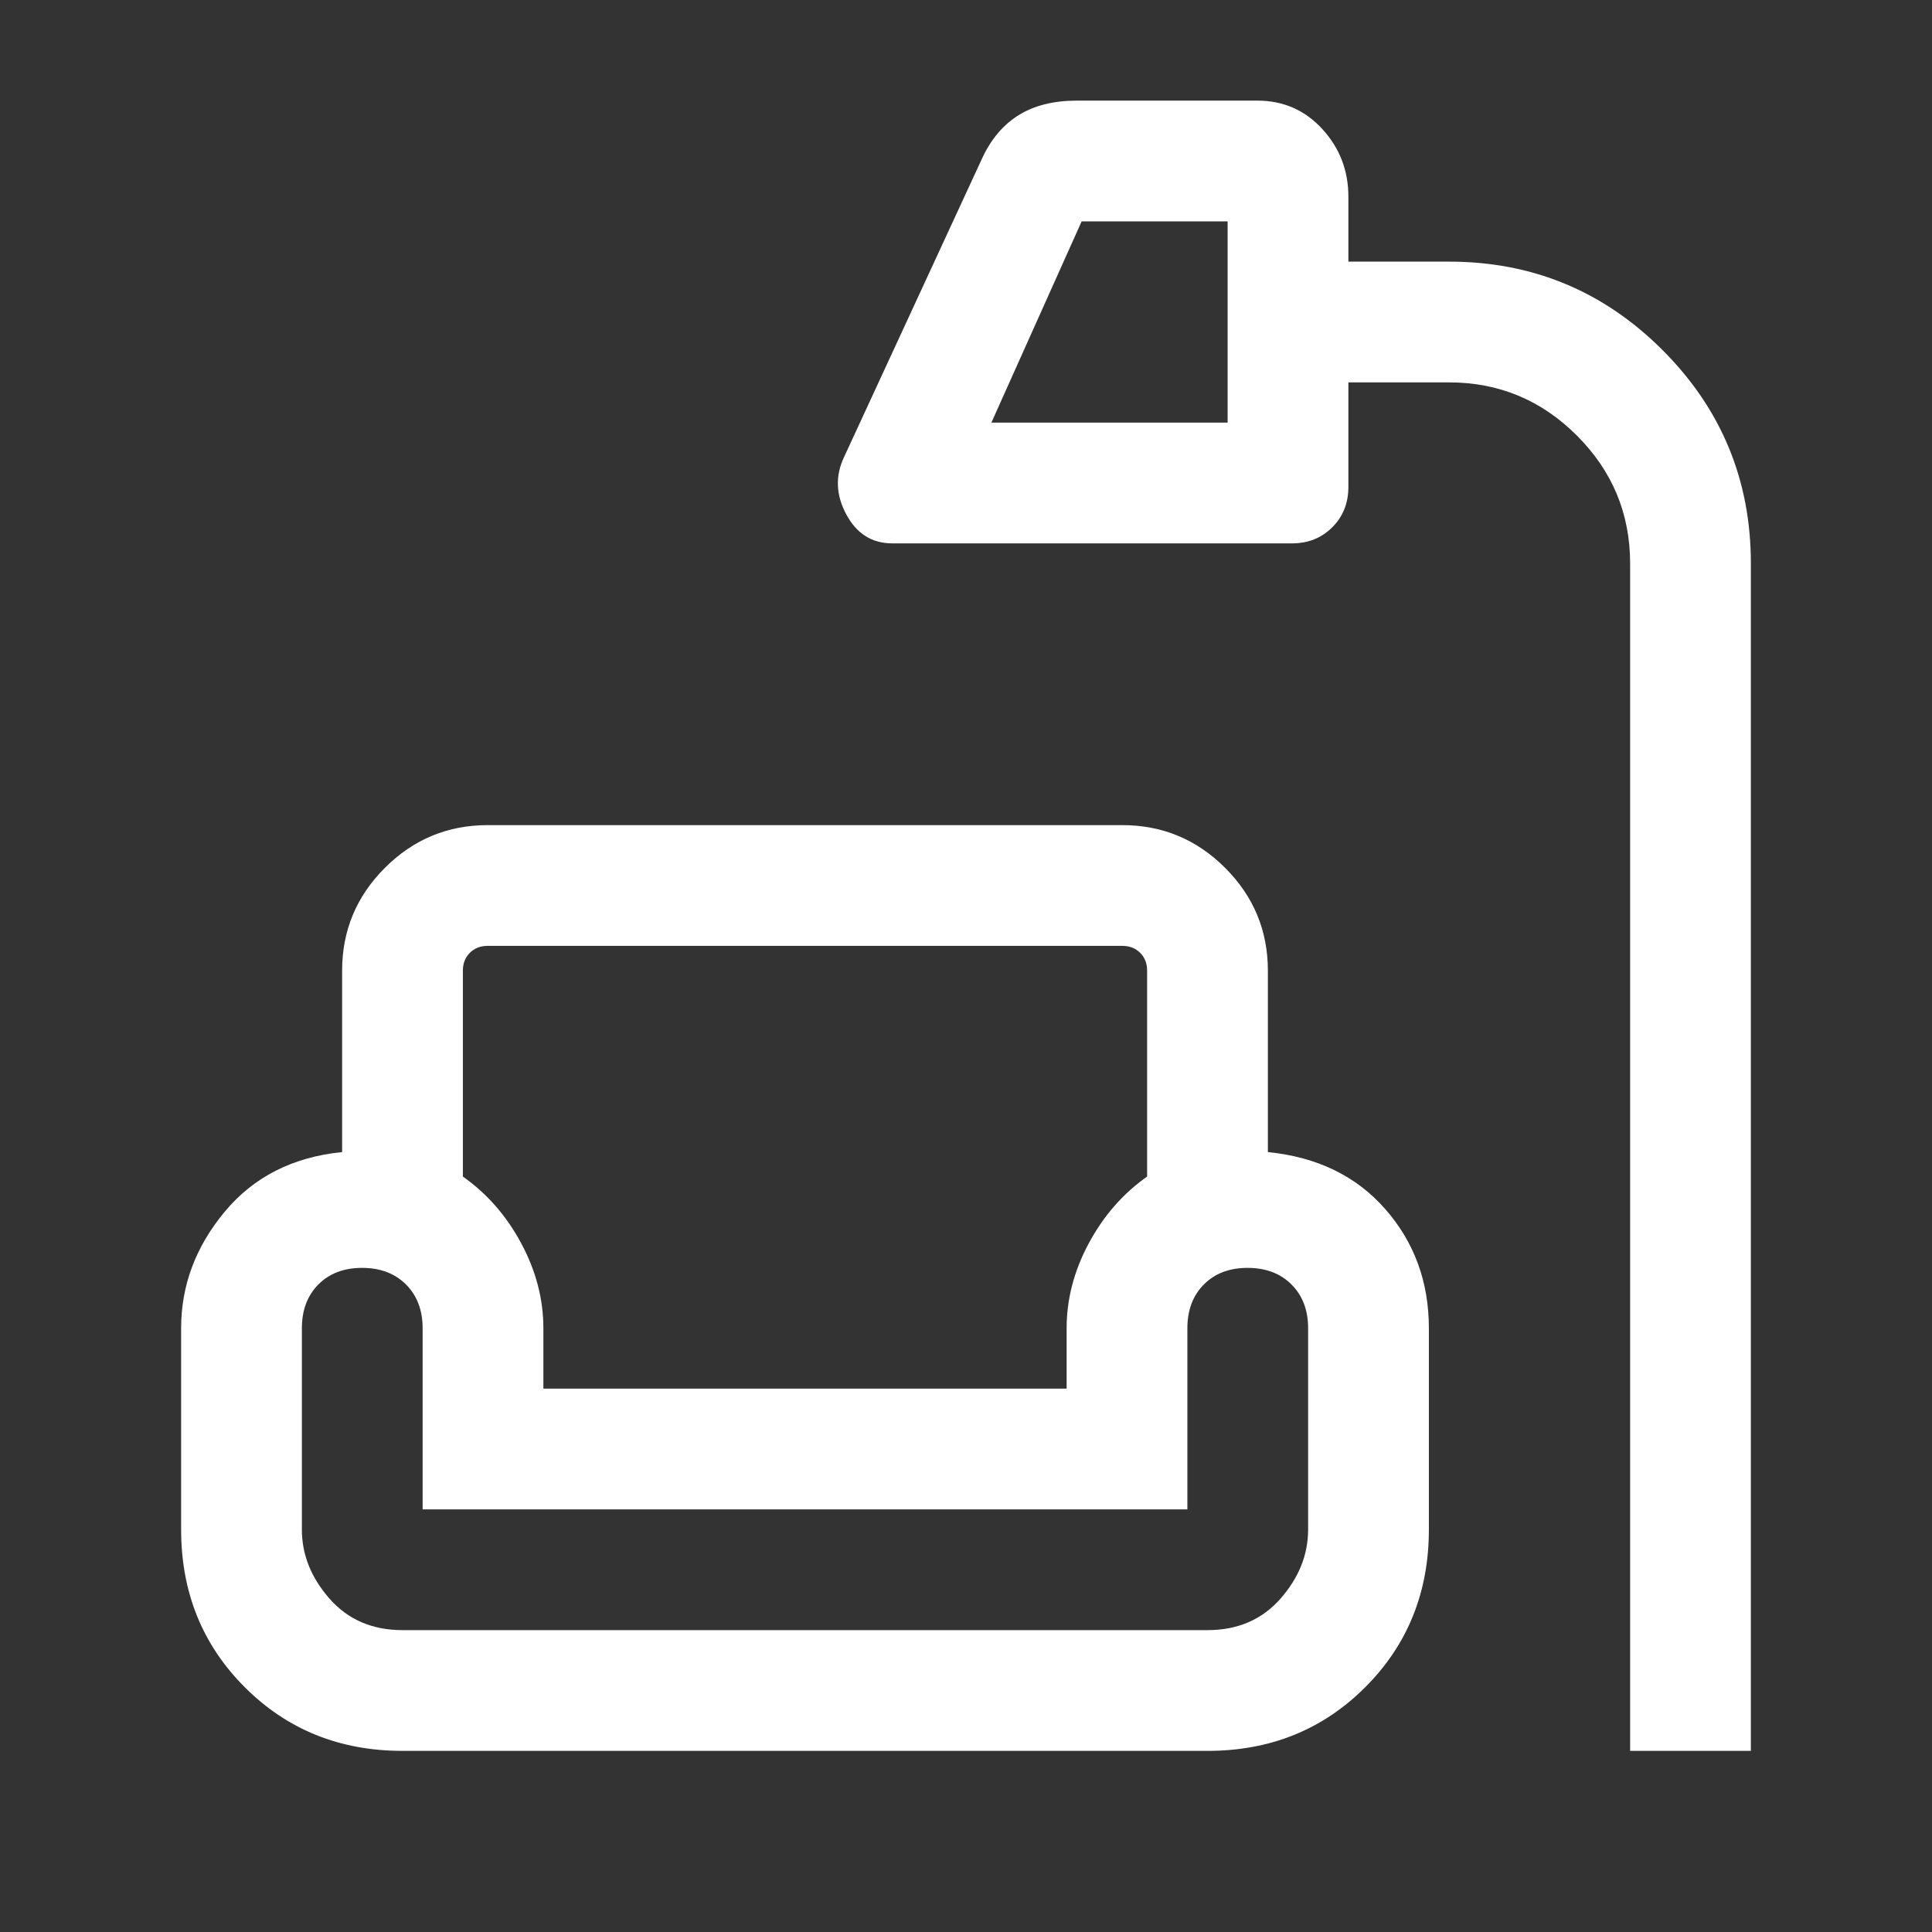 <svg xmlns="http://www.w3.org/2000/svg" height="24px" viewBox="0 -960 960 960" width="24px" fill="#FFFFFF"><rect x="0" y="-960" width="960" height="960" fill="#333333" stroke="none"/><path d="M810-90v-590q0-37.13-26.44-63.56Q757.13-770 720-770h-50v52q0 12-8 20t-20 8H443.39q-15.16 0-22.89-14.42-7.73-14.43-1.11-28.43l68.69-148.61q6.61-14.23 18.19-21.39 11.58-7.15 28.81-7.15h89.69q19.38 0 32.31 14.15Q670-881.69 670-862.31V-830h50q62.15 0 106.08 43.92Q870-742.15 870-680v590h-60ZM492.61-750H610v-100h-72.54l-44.85 100ZM200-90q-46.75 0-78.37-31.63Q90-153.25 90-200v-100q0-31.85 21.62-57.85 21.61-26 58.38-29.69v-90.15q0-29.83 21.24-51.07Q212.48-550 242.31-550h315.38q29.83 0 51.07 21.24Q630-507.52 630-477.69v90.15q36.77 3.69 58.38 28.39Q710-334.46 710-300v100q0 46.75-31.63 78.37Q646.75-90 600-90H200Zm30-387.69v102.31q18 12.69 29 33.19T270-300v30h260v-30q0-21.69 11-42.19 11-20.5 29-33.19v-102.31q0-5.39-3.46-8.85t-8.85-3.46H242.31q-5.39 0-8.85 3.46t-3.46 8.85ZM200-150h400q22.5 0 36.25-15.62Q650-181.25 650-200v-100q0-13.5-8.27-21.75T619.92-330q-13.54 0-21.73 8.25Q590-313.5 590-300v90H210v-90q0-13.5-8.27-21.75T179.92-330q-13.54 0-21.73 8.25Q150-313.5 150-300v100q0 18.75 13.75 34.38Q177.5-150 200-150Zm330-120H270h260ZM230-490h340-340Zm-20 340h380-380Z"/></svg>